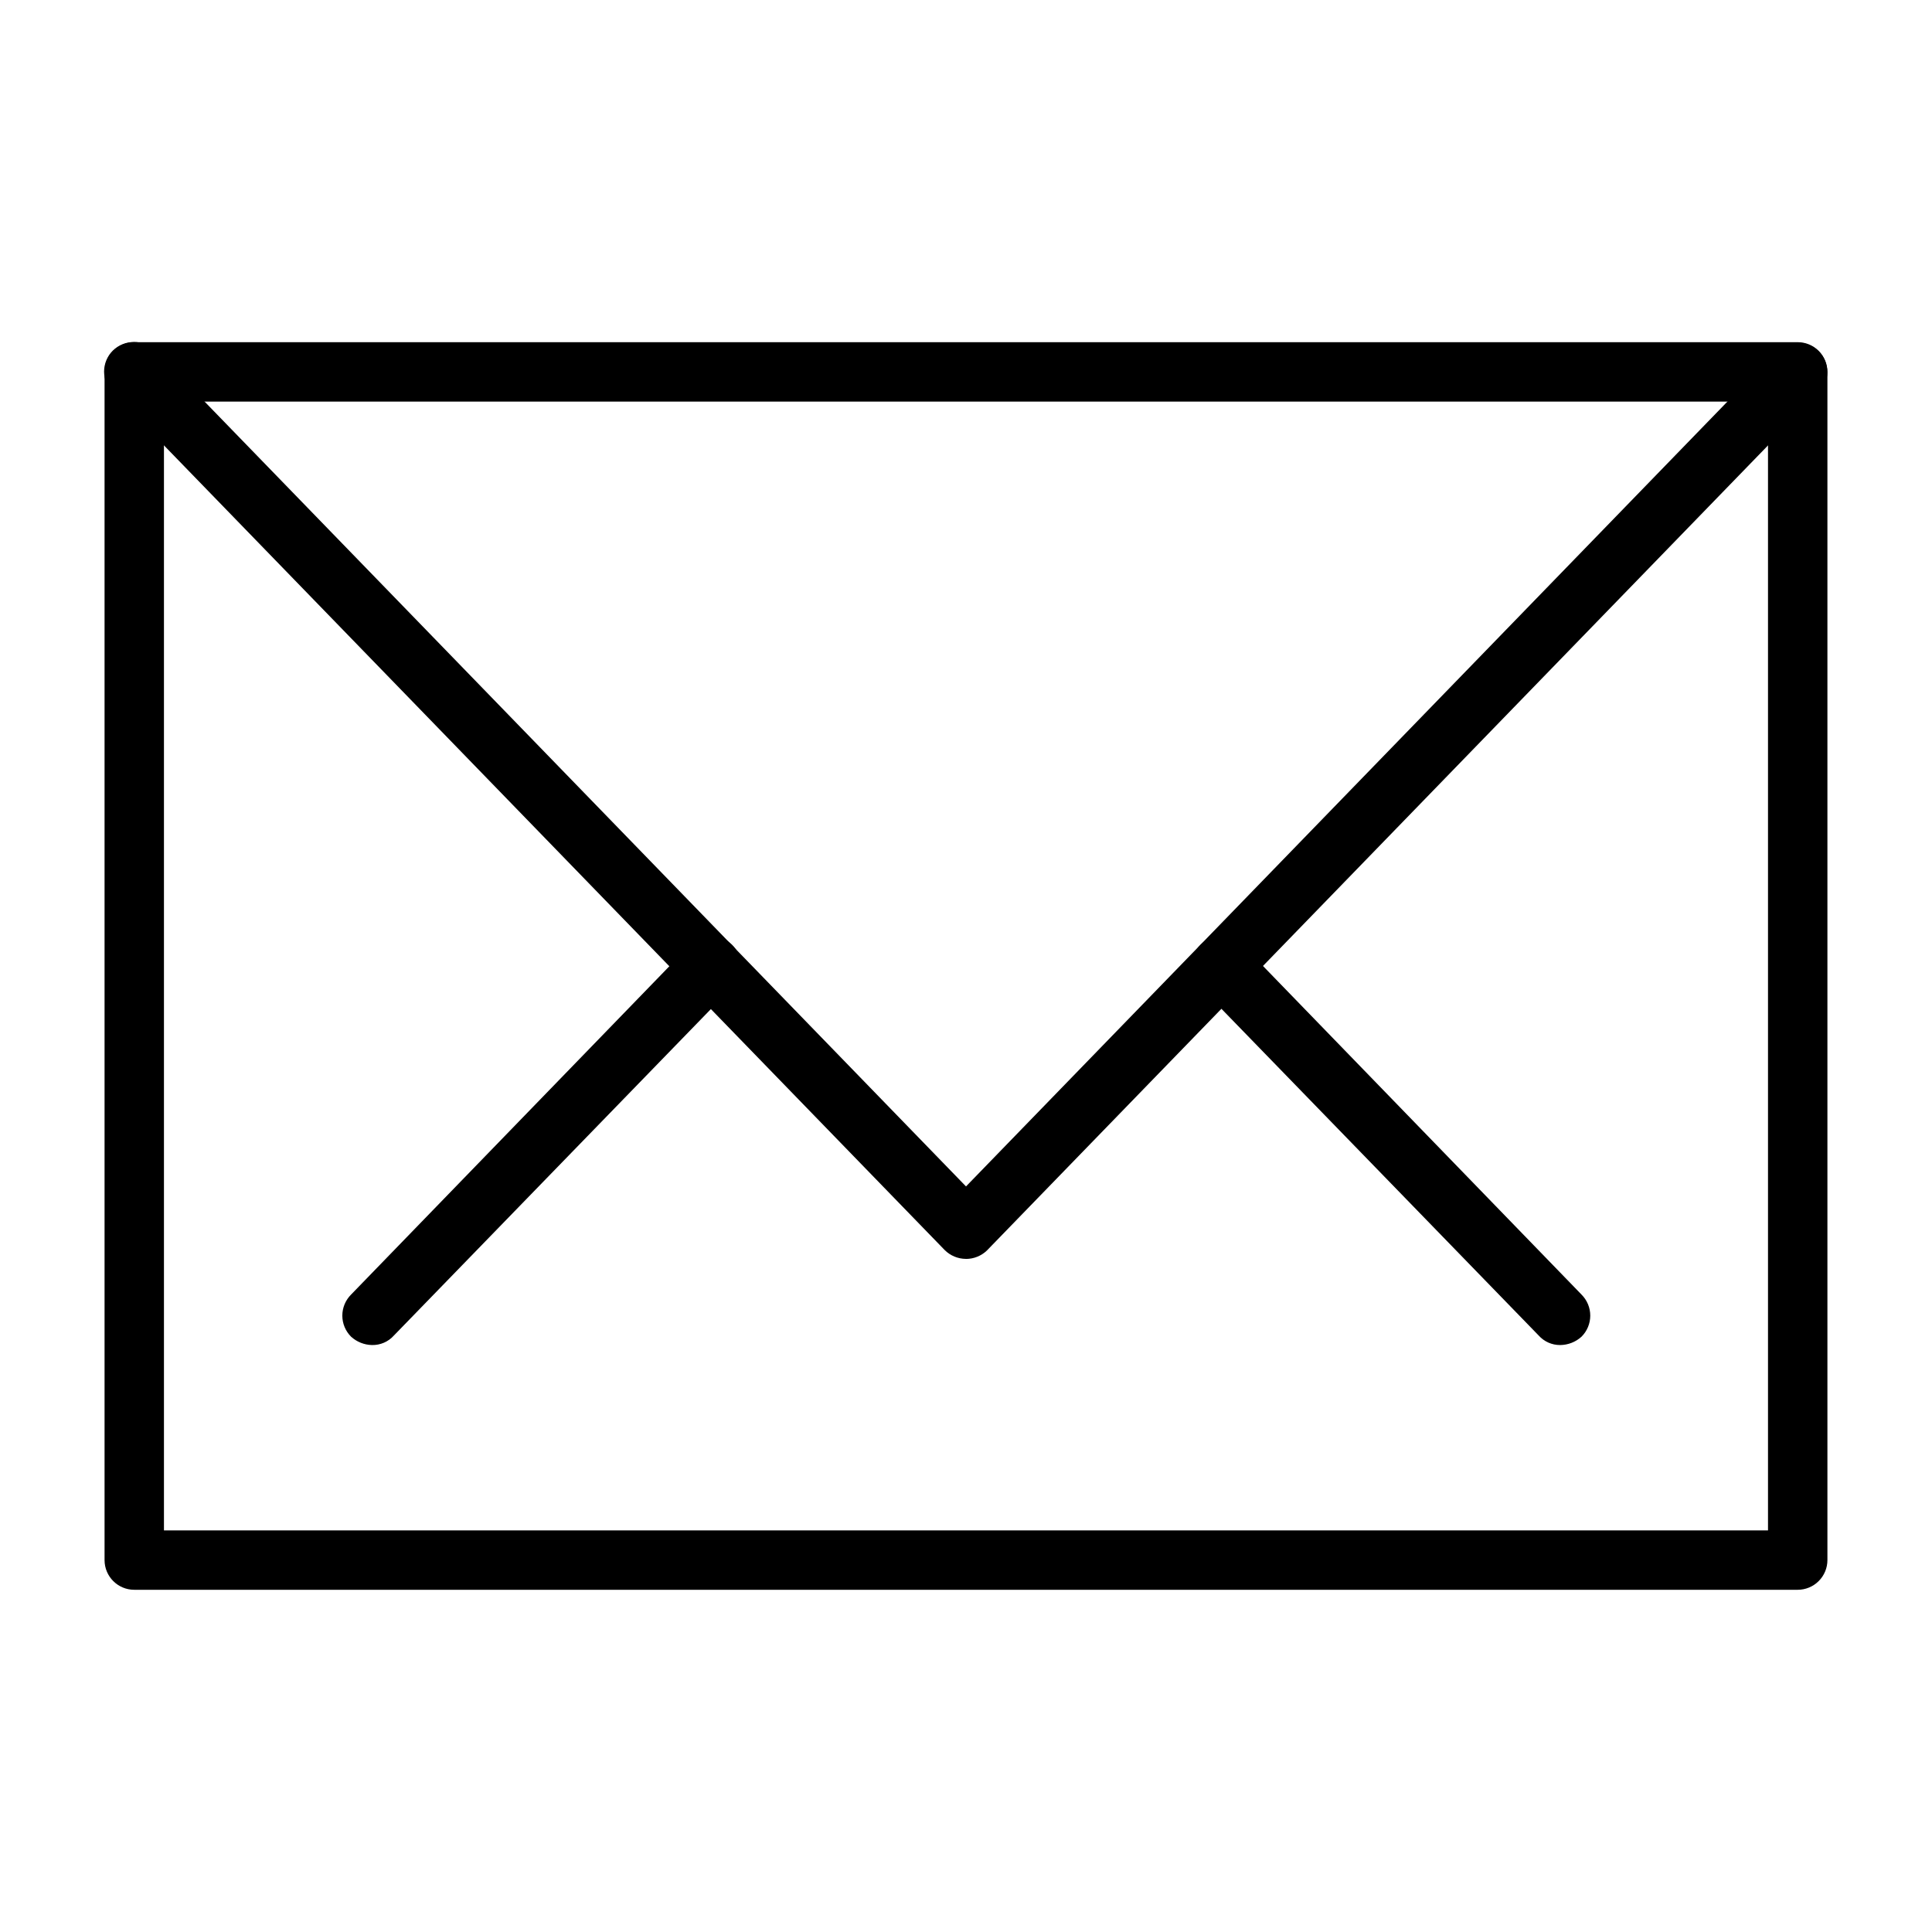 <?xml version="1.0" encoding="UTF-8"?>
<!-- Uploaded to: ICON Repo, www.svgrepo.com, Generator: ICON Repo Mixer Tools -->
<svg fill="#000000" width="800px" height="800px" version="1.1" viewBox="144 144 512 512" xmlns="http://www.w3.org/2000/svg">
 <g>
  <path d="m620.41 565.31h-440.83c-4.348 0-7.871-3.527-7.871-7.875v-314.88c0-4.348 3.523-7.871 7.871-7.871h440.83c2.09 0 4.09 0.828 5.566 2.305 1.477 1.477 2.309 3.477 2.309 5.566v314.88c0 2.09-0.832 4.09-2.309 5.566-1.477 1.477-3.477 2.309-5.566 2.309zm-432.96-15.742h425.09v-299.14h-425.09z"/>
  <path d="m400 477.62c-2.129-0.004-4.168-0.855-5.668-2.363l-220.42-227.18c-1.492-1.48-2.328-3.492-2.328-5.59 0-2.102 0.836-4.113 2.328-5.59 3.113-3.019 8.062-3.019 11.18 0l214.91 221.52 214.75-221.36c3.117-3.019 8.066-3.019 11.18 0 1.488 1.48 2.328 3.492 2.328 5.59 0 2.098-0.84 4.109-2.328 5.59l-220.42 227.19c-1.488 1.41-3.457 2.199-5.508 2.203z"/>
  <path d="m242.56 500.45c-2.043-0.047-4-0.832-5.512-2.203-1.488-1.48-2.328-3.492-2.328-5.59s0.84-4.109 2.328-5.59l89.742-92.574c3.043-3.129 8.047-3.199 11.18-0.156 3.129 3.043 3.199 8.047 0.156 11.176l-89.742 92.418c-1.477 1.656-3.609 2.574-5.824 2.519z"/>
  <path d="m557.44 500.45c-2.16 0.012-4.223-0.906-5.668-2.519l-89.742-92.418h0.004c-3.043-3.129-2.973-8.133 0.156-11.176s8.137-2.973 11.18 0.156l89.742 92.574h-0.004c1.492 1.48 2.328 3.492 2.328 5.59s-0.836 4.109-2.328 5.59c-1.551 1.406-3.57 2.191-5.668 2.203z"/>
 </g>
</svg>